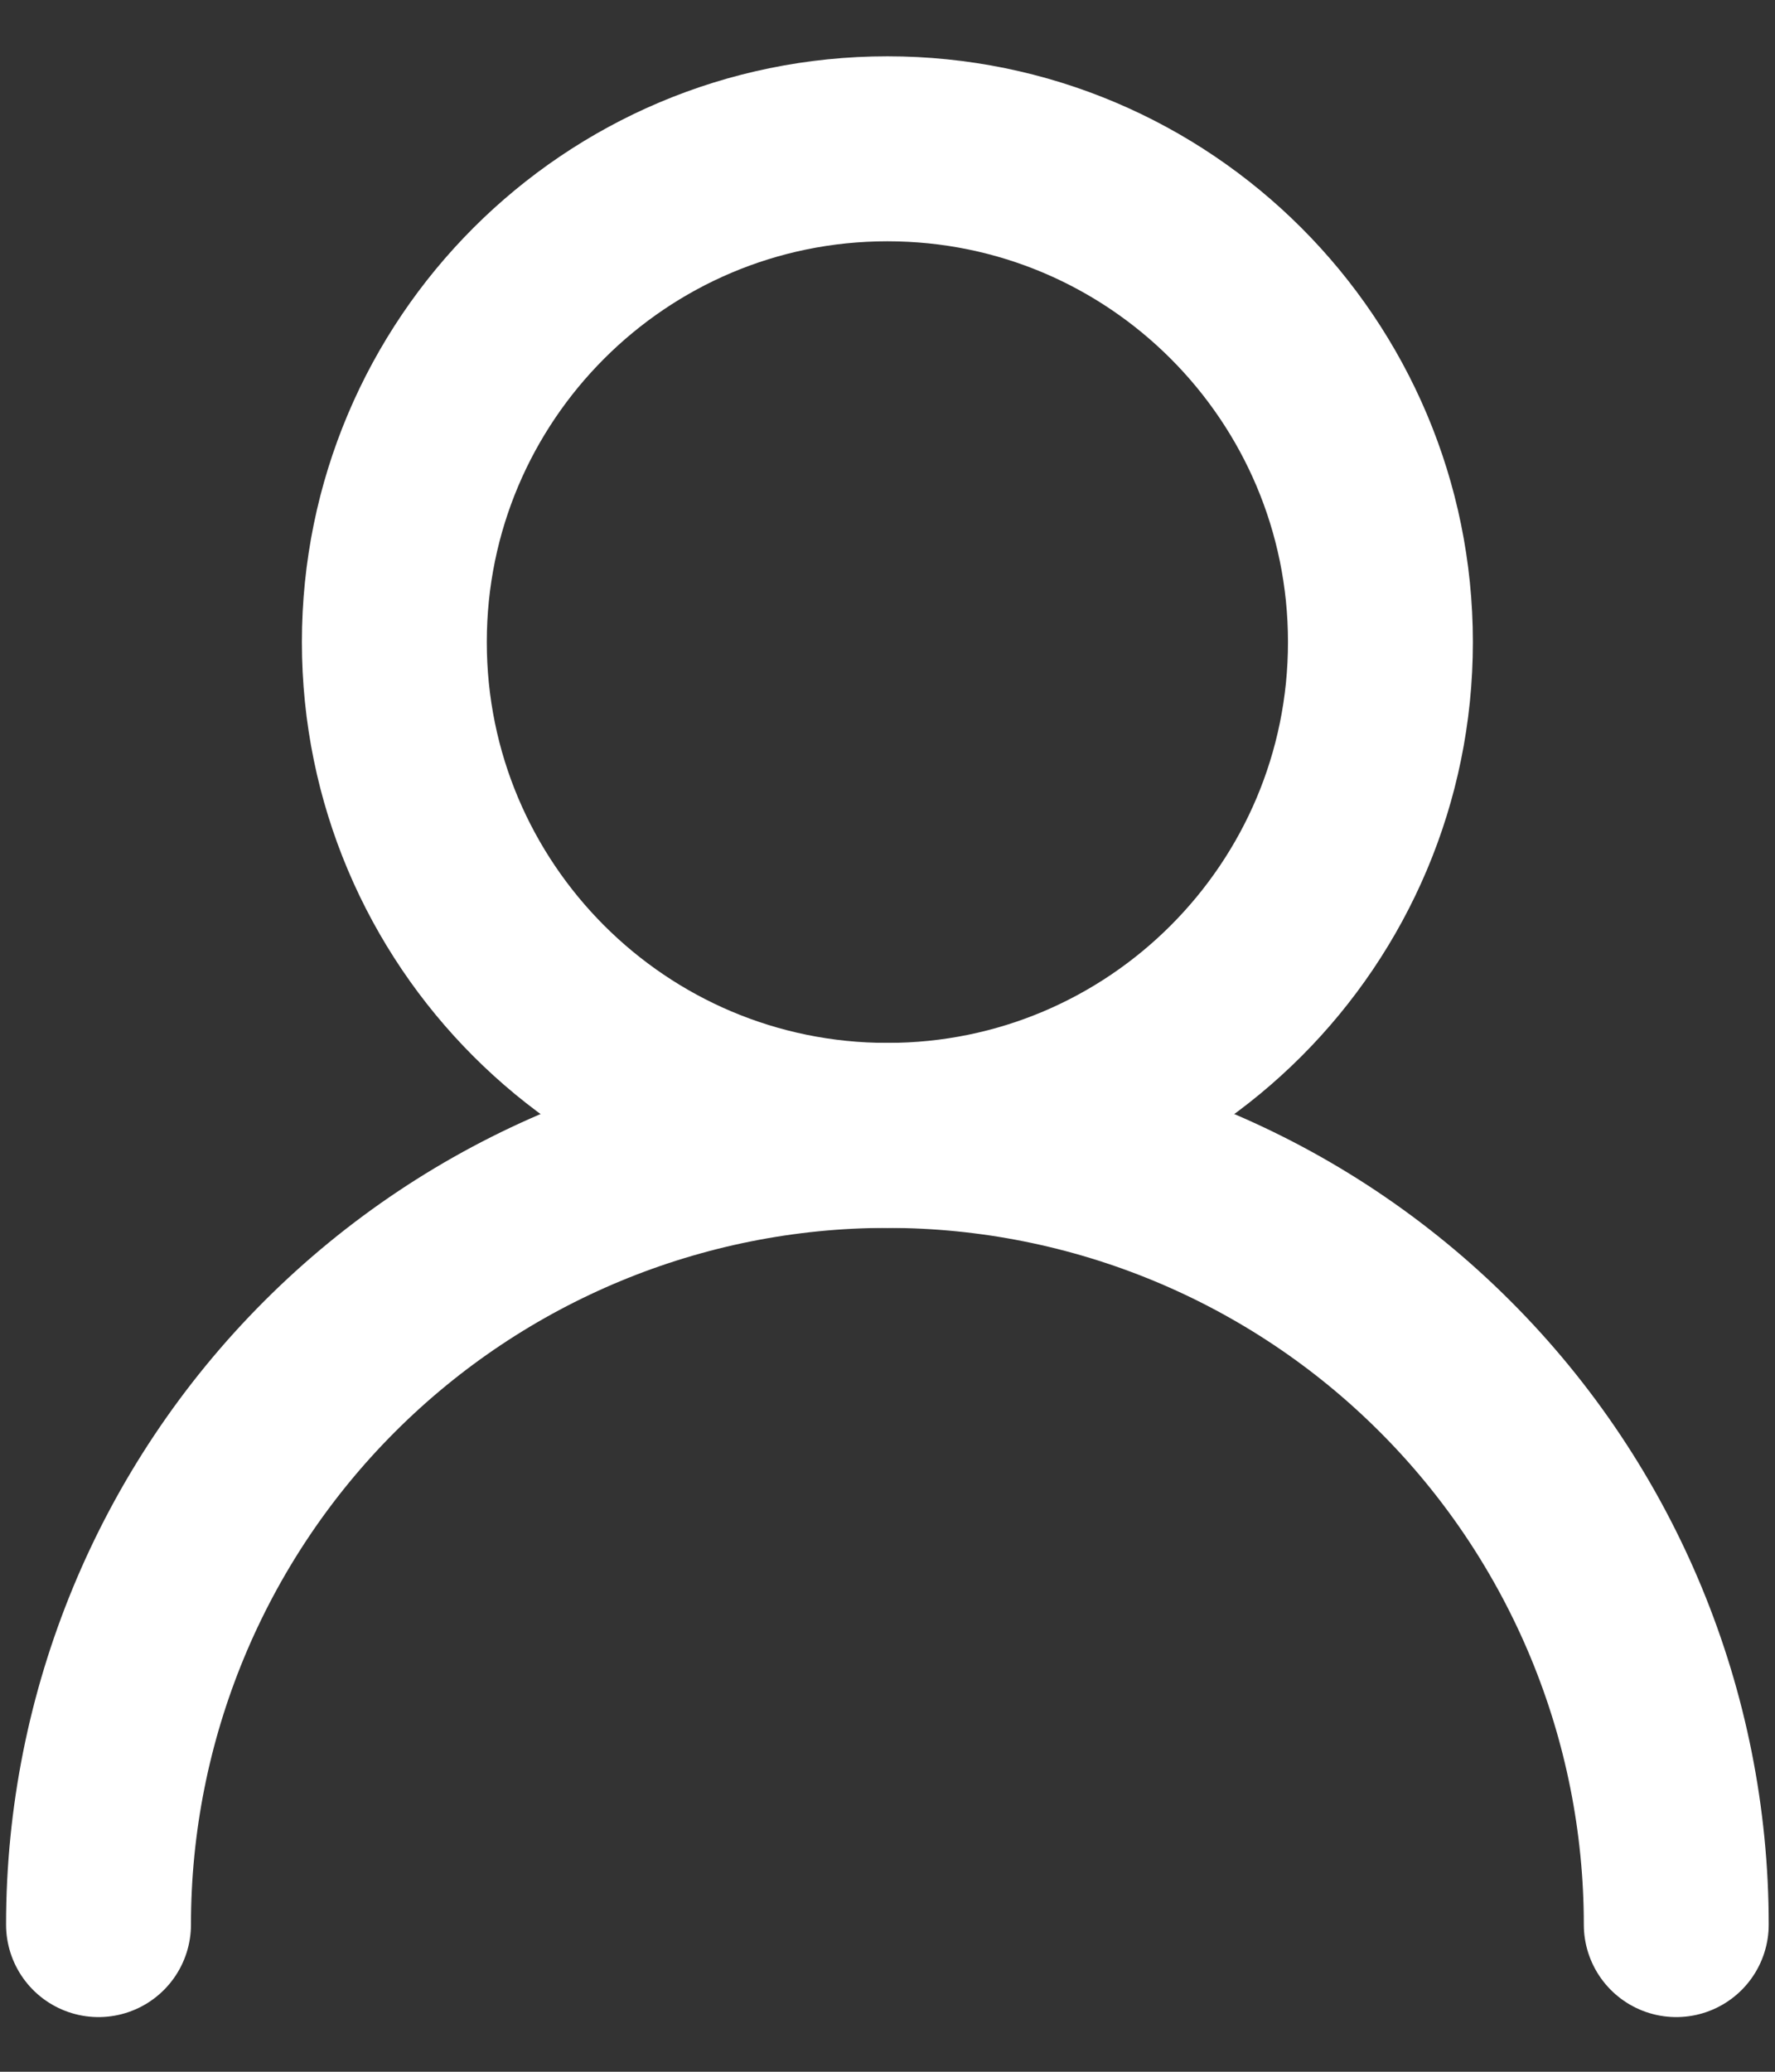 <svg width="24" height="28" viewBox="0 0 24 28" fill="none" xmlns="http://www.w3.org/2000/svg">
<rect x="0" y="0" width="24" height="28" fill="#333333" stroke="none"/>
<path d="M11.999 15.345C15.681 15.345 18.665 12.36 18.665 8.678C18.665 4.996 15.681 2.011 11.999 2.011C8.317 2.011 5.332 4.996 5.332 8.678C5.332 12.36 8.317 15.345 11.999 15.345Z" stroke="white" stroke-width="2.5" stroke-linecap="round" stroke-linejoin="round"/>
<path d="M22.665 26.011C22.665 23.182 21.542 20.469 19.541 18.469C17.541 16.468 14.828 15.345 11.999 15.345C9.17 15.345 6.457 16.468 4.456 18.469C2.456 20.469 1.332 23.182 1.332 26.011" stroke="white" stroke-width="2.5" stroke-linecap="round" stroke-linejoin="round"/>
</svg>
